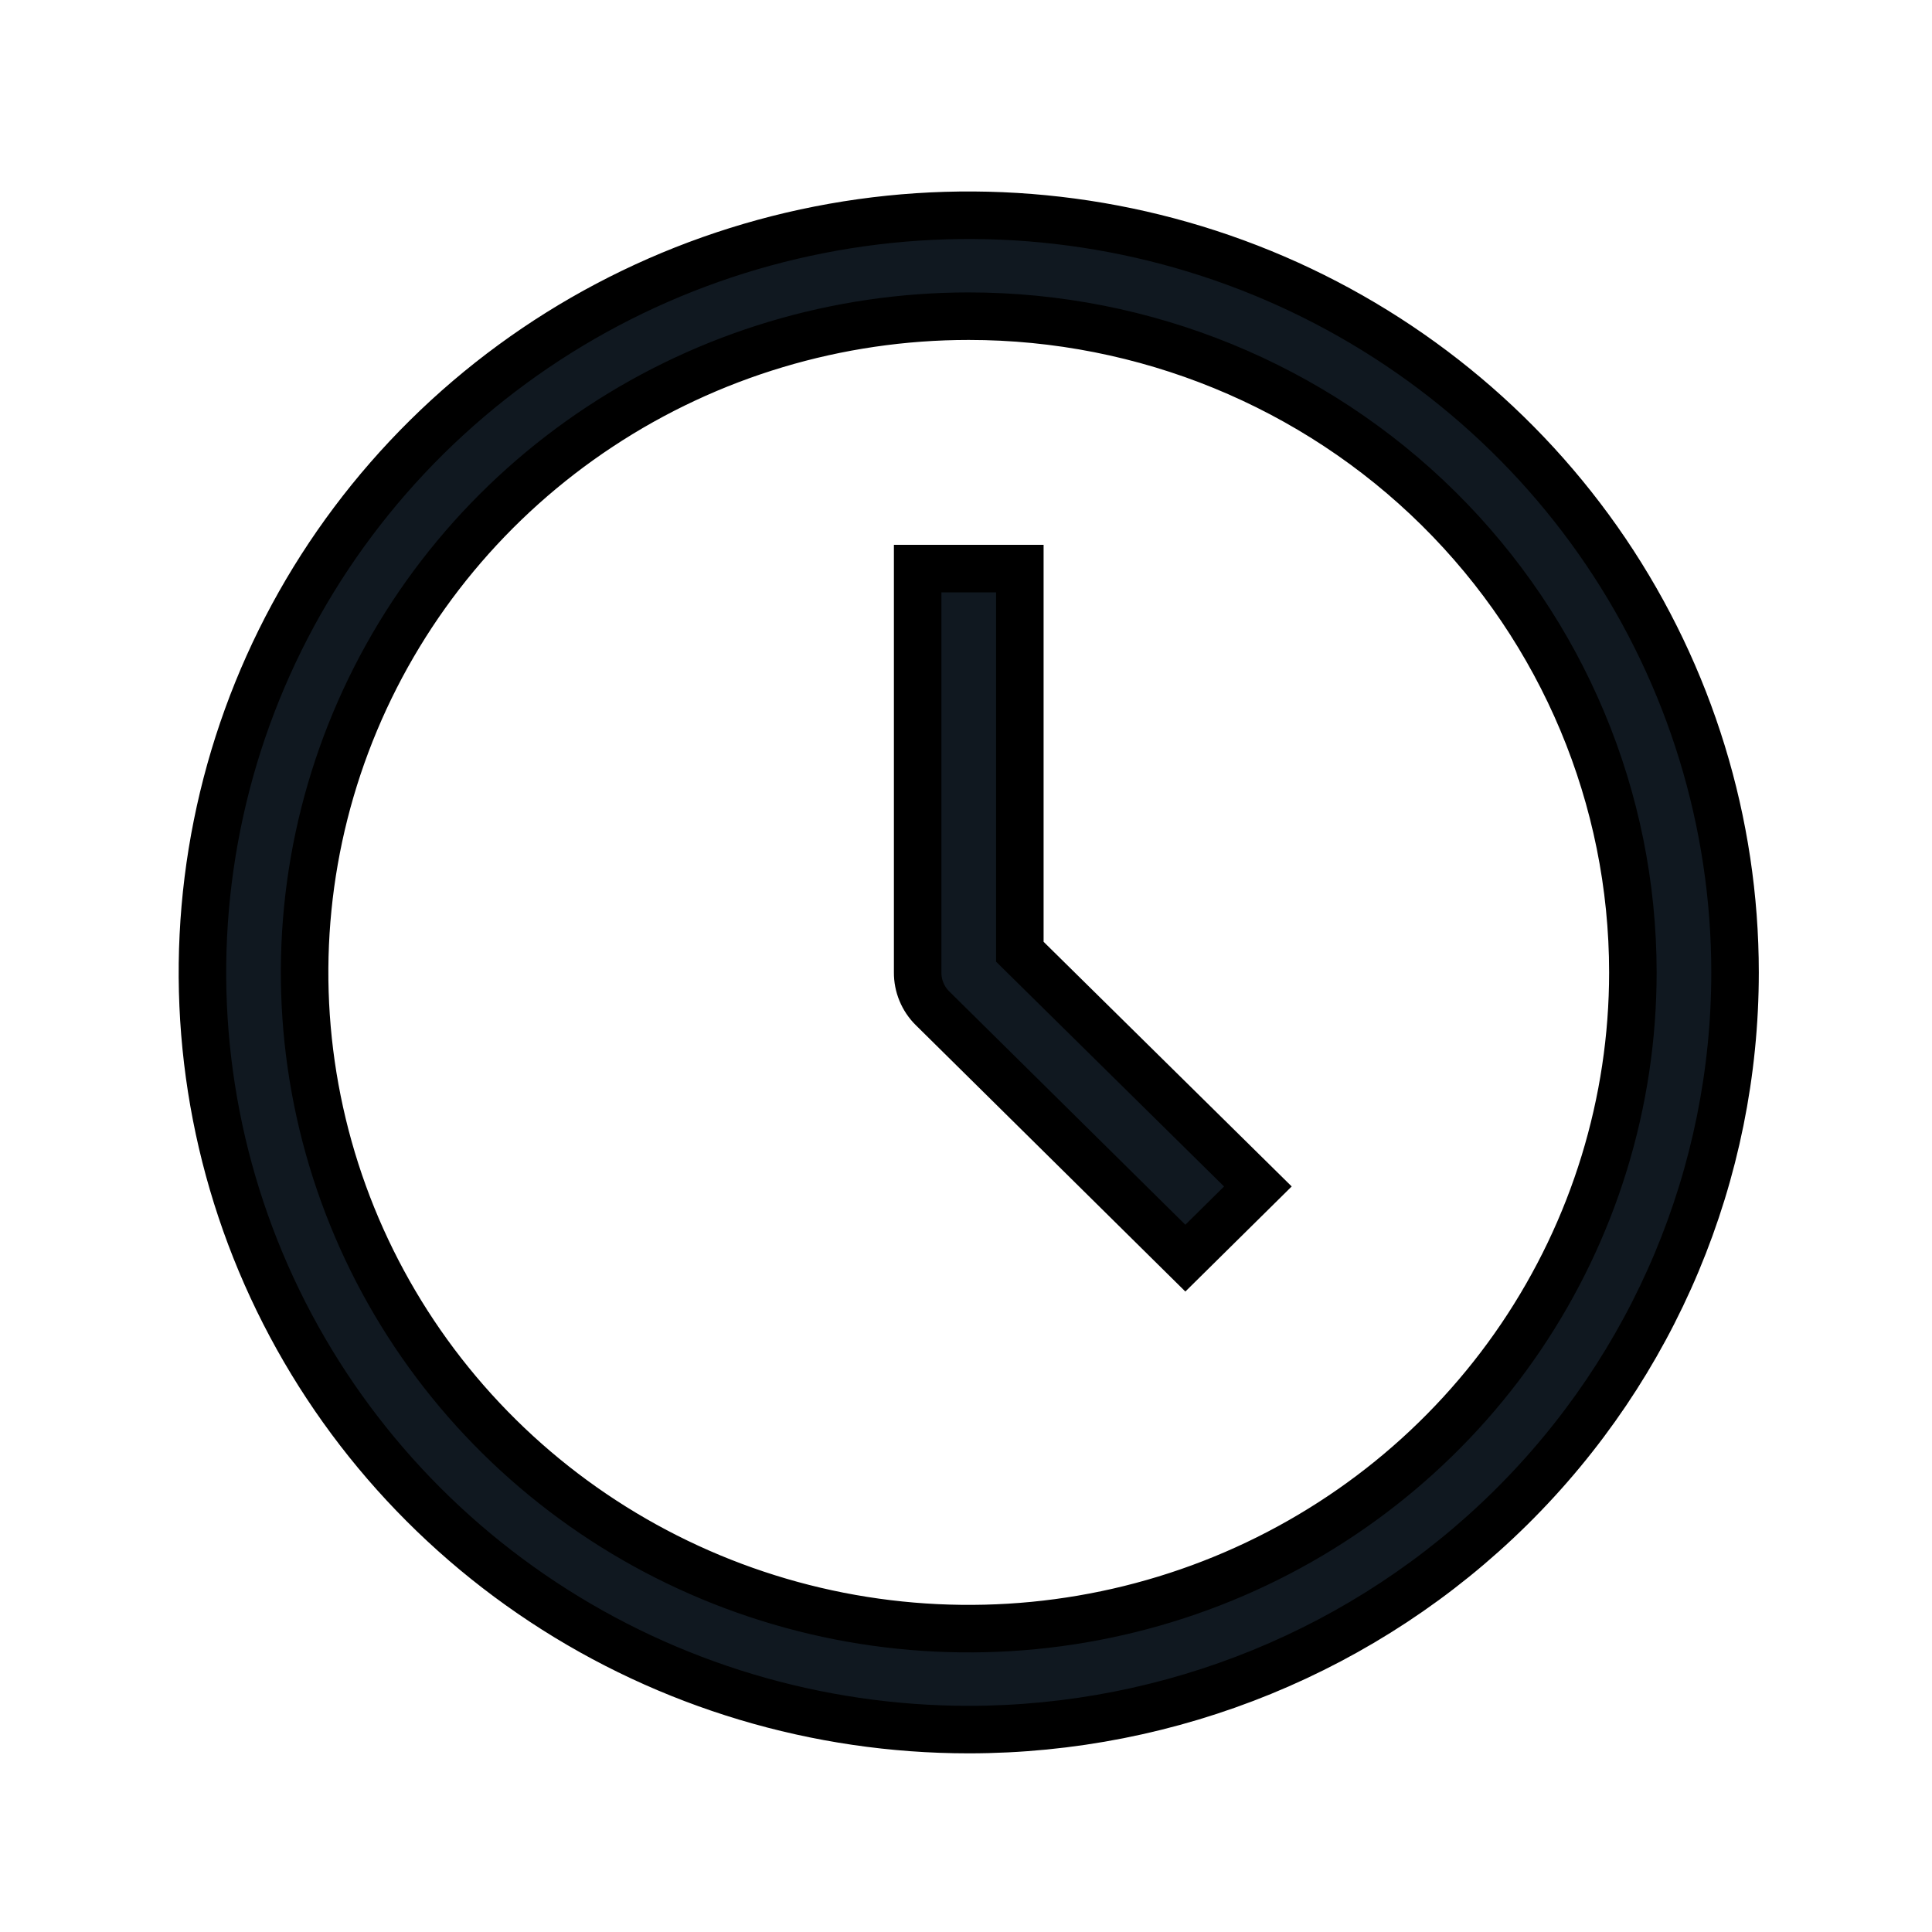 <svg width="52" height="52" viewBox="0 0 52 52" fill="none" xmlns="http://www.w3.org/2000/svg">
<g clip-path="url(#clip0_1687_18)" filter="url(#filter0_d_1687_18)">
<path d="M26.073 42.552C21.994 42.552 18.006 41.357 14.615 39.118C11.223 36.879 8.579 33.696 7.018 29.972C5.457 26.248 5.049 22.15 5.845 18.197C6.64 14.243 8.605 10.612 11.489 7.762C14.374 4.912 18.049 2.971 22.05 2.185C26.051 1.398 30.198 1.802 33.967 3.344C37.735 4.887 40.956 7.499 43.223 10.85C45.489 14.202 46.699 18.142 46.699 22.173C46.699 27.578 44.526 32.761 40.658 36.583C36.79 40.405 31.544 42.552 26.073 42.552ZM26.073 4.51C22.538 4.51 19.082 5.546 16.143 7.487C13.203 9.428 10.912 12.186 9.559 15.414C8.206 18.641 7.852 22.192 8.542 25.619C9.231 29.045 10.934 32.192 13.434 34.662C15.934 37.132 19.119 38.814 22.586 39.496C26.054 40.177 29.648 39.828 32.914 38.491C36.18 37.154 38.972 34.89 40.936 31.985C42.9 29.081 43.949 25.666 43.949 22.173C43.949 17.488 42.066 12.996 38.713 9.683C35.361 6.371 30.814 4.51 26.073 4.51Z" fill="#101820" stroke="black" stroke-width="1.279"/>
<path d="M31.904 29.863L25.098 23.137C24.97 23.011 24.869 22.86 24.801 22.695C24.732 22.529 24.698 22.352 24.699 22.173V11.304H27.449V21.616L33.856 27.934L31.904 29.863Z" fill="#101820" stroke="black" stroke-width="1.279"/>
</g>
<defs>
<filter id="filter0_d_1687_18" x="0.073" y="0.435" width="52.001" height="51.477" filterUnits="userSpaceOnUse" color-interpolation-filters="sRGB">
<feFlood flood-opacity="0" result="BackgroundImageFix"/>
<feColorMatrix in="SourceAlpha" type="matrix" values="0 0 0 0 0 0 0 0 0 0 0 0 0 0 0 0 0 0 127 0" result="hardAlpha"/>
<feOffset dy="4"/>
<feGaussianBlur stdDeviation="2"/>
<feComposite in2="hardAlpha" operator="out"/>
<feColorMatrix type="matrix" values="0 0 0 0 0 0 0 0 0 0 0 0 0 0 0 0 0 0 0.25 0"/>
<feBlend mode="normal" in2="BackgroundImageFix" result="effect1_dropShadow_1687_18"/>
<feBlend mode="normal" in="SourceGraphic" in2="effect1_dropShadow_1687_18" result="shape"/>
</filter>
<clipPath id="clip0_1687_18">
<rect width="44.001" height="43.477" fill="white" transform="translate(4.073 0.435)"/>
</clipPath>
</defs>
</svg>
